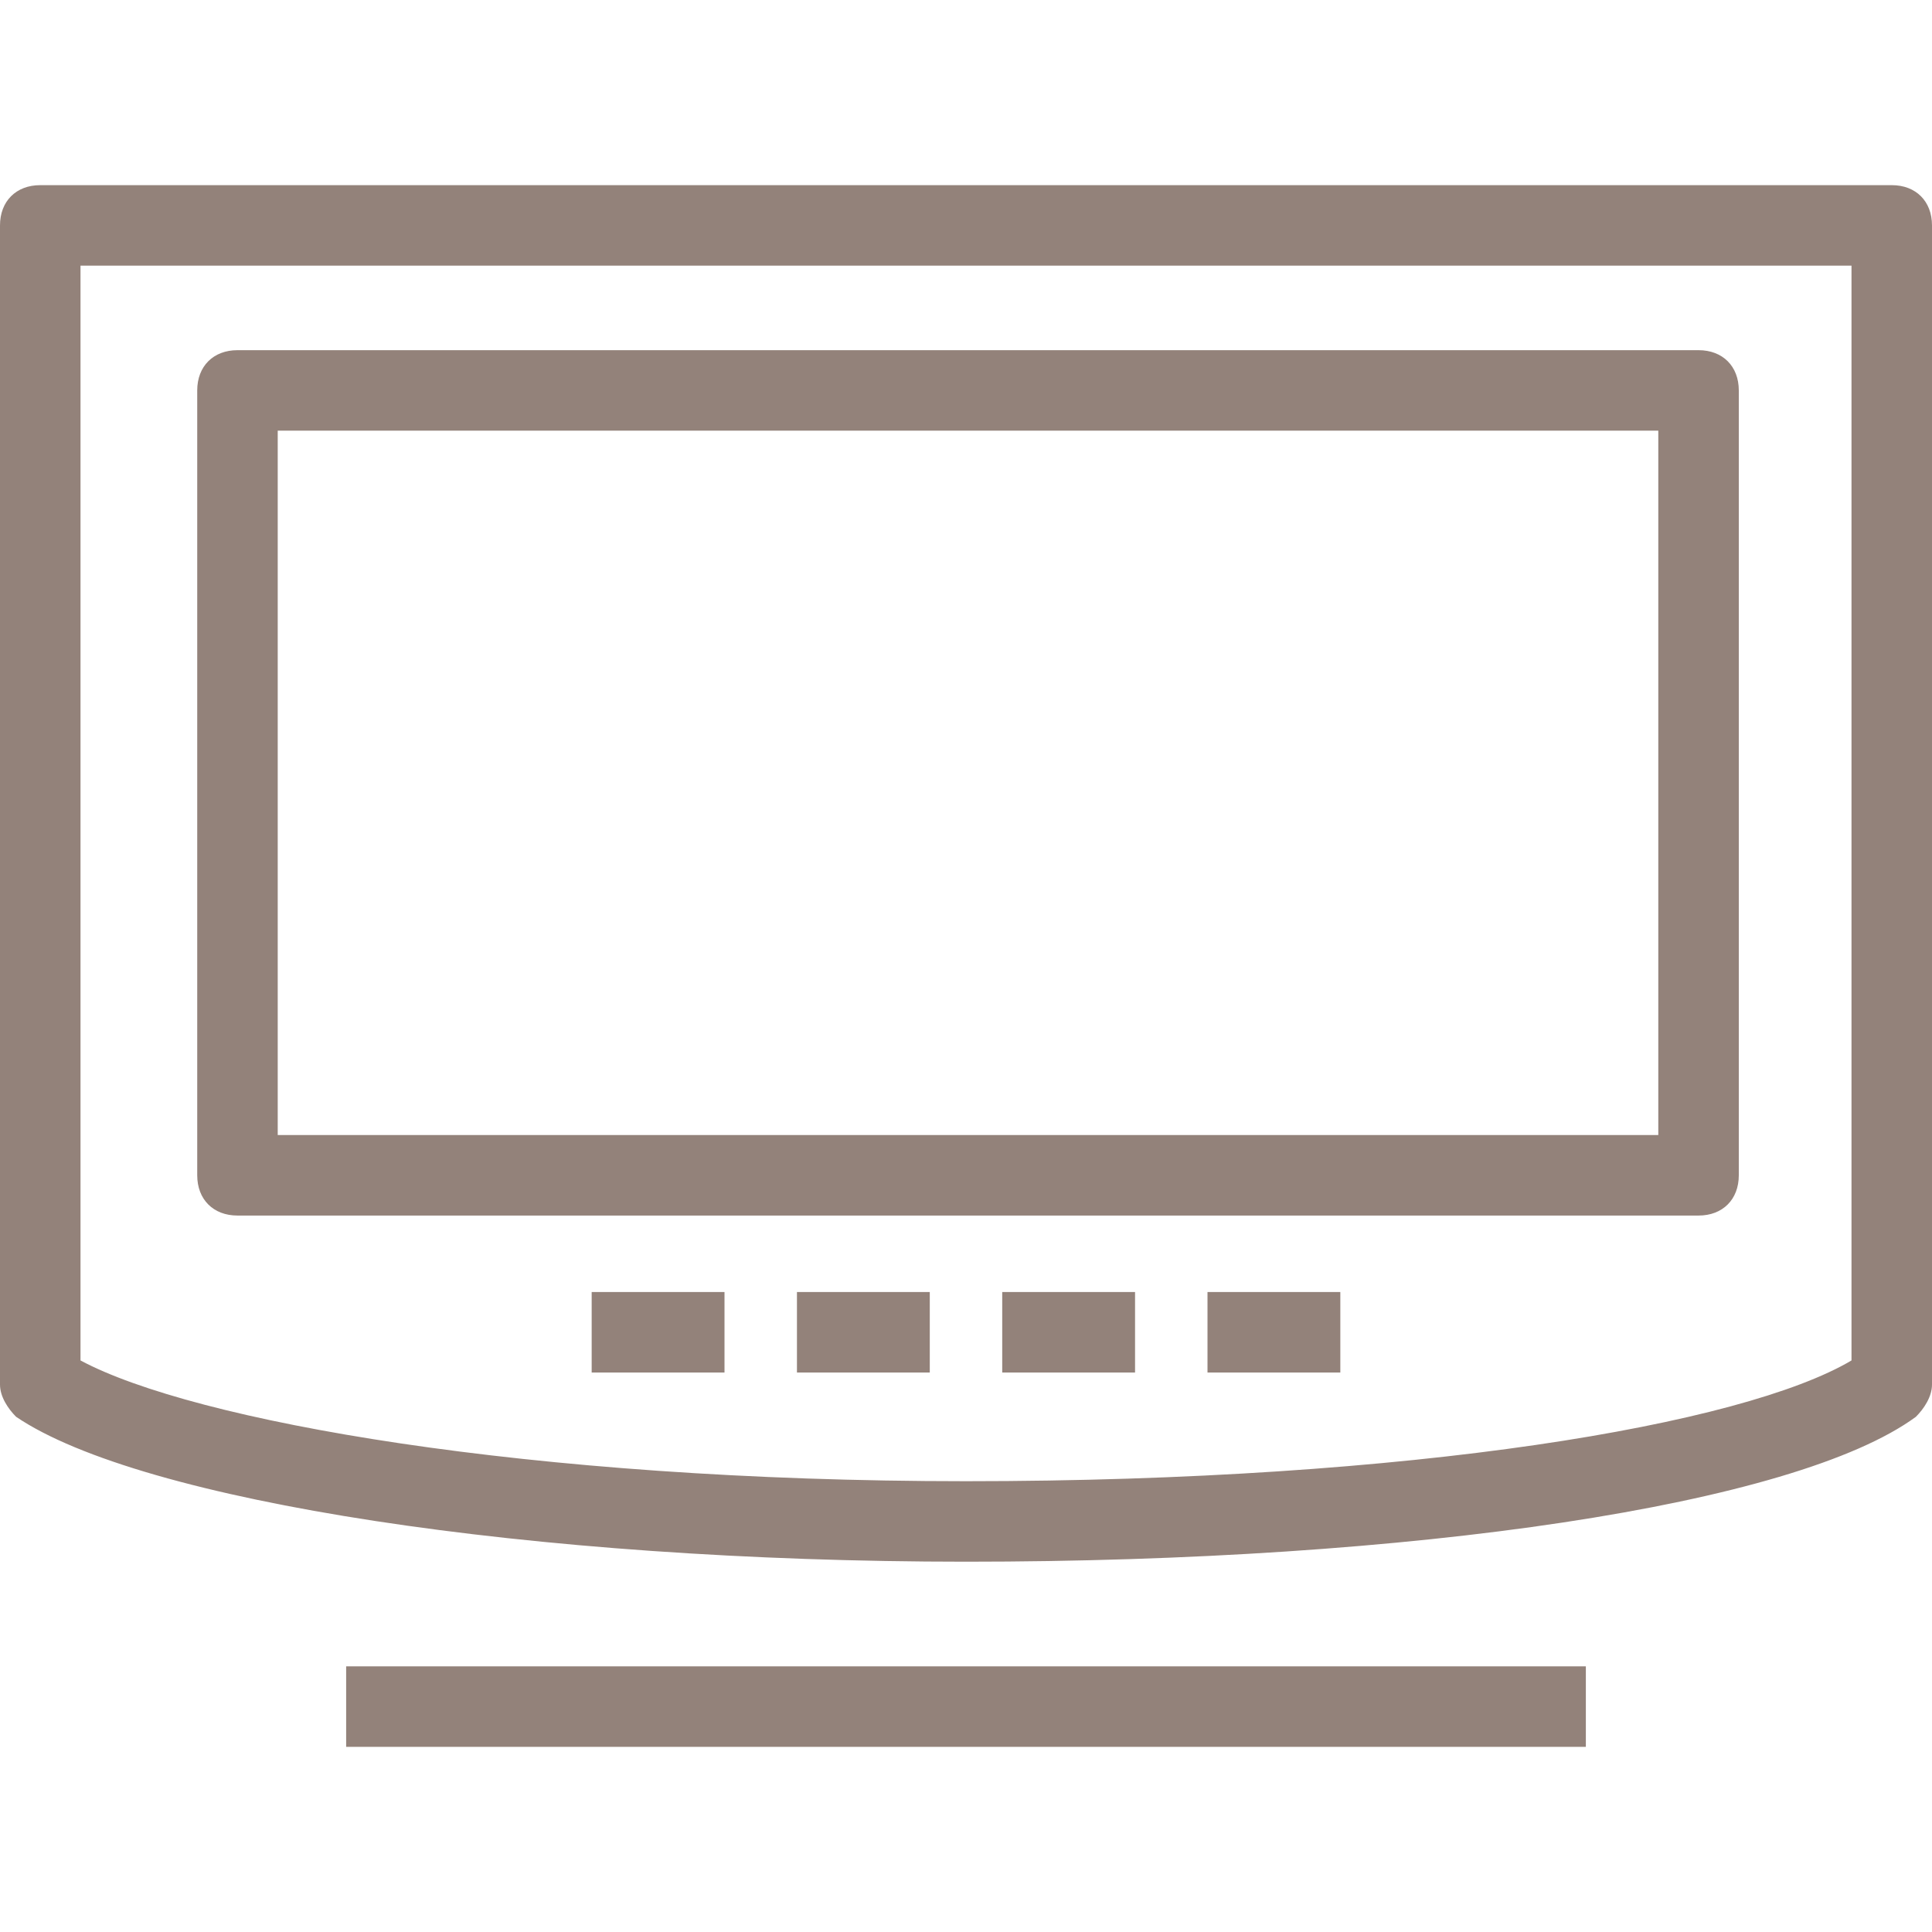 <?xml version="1.0" encoding="UTF-8"?>
<svg xmlns="http://www.w3.org/2000/svg" xmlns:xlink="http://www.w3.org/1999/xlink" version="1.1" id="Layer_1" x="0px" y="0px" viewBox="0 0 48 48" xml:space="preserve" aria-hidden="true" role="none" class="room-accomodation-svg-inject Icon-img ng-isolate-scope  replaced-svg" data-url="/assets/hotel/default/media/iconography/icon/flat_screen_tv.svg">
<g>
	<path fill="#93827a" d="M42.2,30.2H5.9c-0.6,0-1-0.4-1-1V9.7c0-0.6,0.4-1,1-1h36.3c0.6,0,1,0.4,1,1v19.5   C43.2,29.8,42.8,30.2,42.2,30.2z M6.9,28.2h34.3V10.7H6.9V28.2z"></path>
	<path fill="#93827a" d="M24,38.8c-10.8,0-20.5-1.5-23.6-3.6C0.2,35,0,34.7,0,34.4V5.6c0-0.6,0.4-1,1-1h46c0.6,0,1,0.4,1,1v28.8   c0,0.3-0.2,0.6-0.4,0.8C44.6,37.4,35.1,38.8,24,38.8z M2,33.8c2.8,1.5,11.1,3,22,3c11.1,0,19.3-1.4,22-3V6.6H2V33.8z"></path>
	<g>
		<rect x="14.7" y="32.1" fill="#93827a" width="3.3" height="2"></rect>
		<rect x="19.8" y="32.1" fill="#93827a" width="3.3" height="2"></rect>
		<rect x="24.9" y="32.1" fill="#93827a" width="3.3" height="2"></rect>
		<rect x="30" y="32.1" fill="#93827a" width="3.3" height="2"></rect>
	</g>
	<rect x="8.6" y="41.4" fill="#93827a" width="30.8" height="2"></rect>
</g>
</svg>
